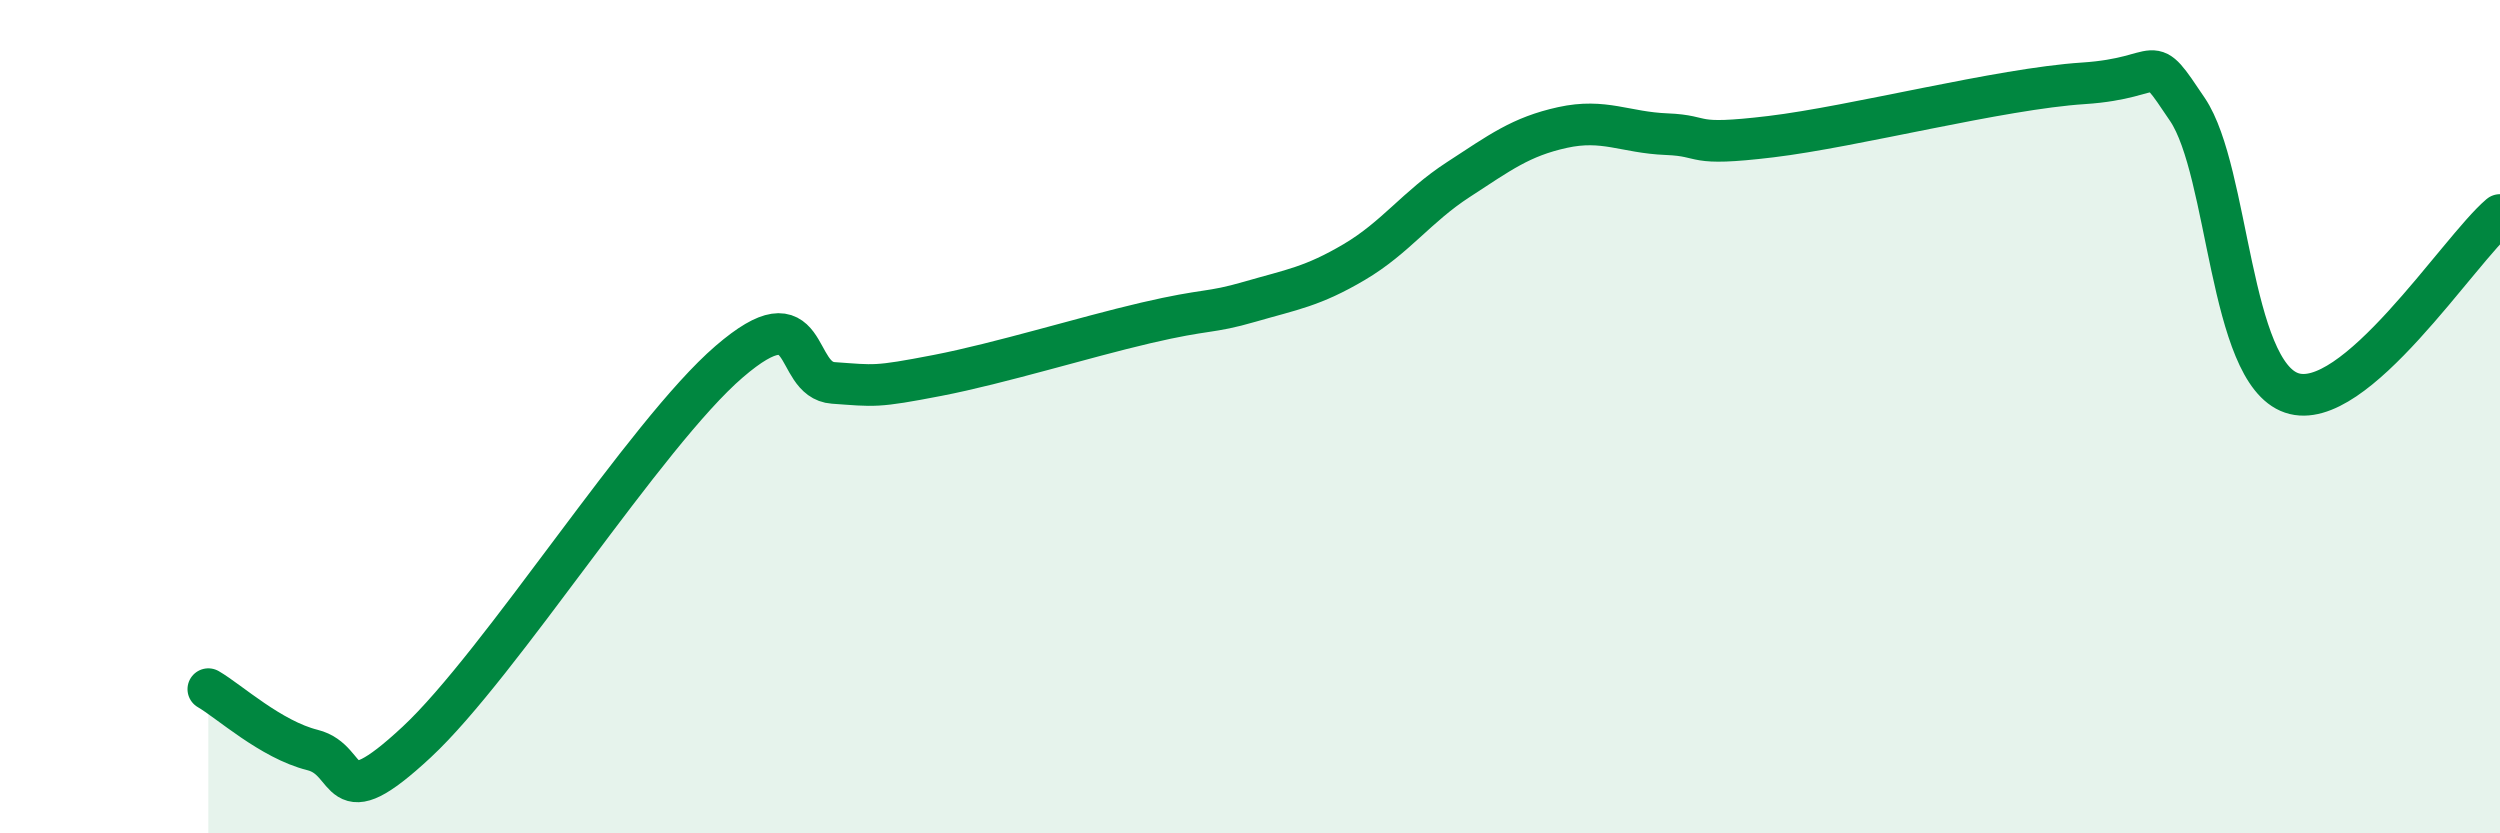 
    <svg width="60" height="20" viewBox="0 0 60 20" xmlns="http://www.w3.org/2000/svg">
      <path
        d="M 5,16.54 C 5.5,16.83 6.5,17.75 7.5,18 C 8.5,18.25 8,19.67 10,17.81 C 12,15.95 15.5,10.4 17.5,8.68 C 19.5,6.96 19,9.12 20,9.19 C 21,9.26 21,9.3 22.5,9.01 C 24,8.72 26,8.1 27.5,7.75 C 29,7.4 29,7.53 30,7.24 C 31,6.95 31.5,6.88 32.5,6.29 C 33.5,5.7 34,4.96 35,4.31 C 36,3.66 36.5,3.28 37.5,3.06 C 38.5,2.84 39,3.18 40,3.22 C 41,3.26 40.5,3.52 42.5,3.28 C 44.5,3.04 48,2.13 50,2 C 52,1.87 51.5,1.14 52.5,2.63 C 53.5,4.12 53.5,8.92 55,9.43 C 56.5,9.94 59,6.01 60,5.16L60 20L5 20Z"
        fill="#008740"
        opacity="0.1"
        stroke-linecap="round"
        stroke-linejoin="round"
      />
      <path
        d="M 5,16.54 C 5.5,16.83 6.5,17.75 7.5,18 C 8.5,18.25 8,19.67 10,17.81 C 12,15.95 15.5,10.4 17.5,8.68 C 19.5,6.96 19,9.12 20,9.19 C 21,9.26 21,9.3 22.5,9.01 C 24,8.72 26,8.1 27.5,7.75 C 29,7.4 29,7.53 30,7.24 C 31,6.95 31.5,6.88 32.5,6.29 C 33.5,5.7 34,4.96 35,4.31 C 36,3.66 36.5,3.28 37.5,3.06 C 38.5,2.84 39,3.18 40,3.22 C 41,3.26 40.5,3.52 42.5,3.28 C 44.5,3.04 48,2.13 50,2 C 52,1.87 51.5,1.14 52.5,2.63 C 53.5,4.12 53.5,8.92 55,9.43 C 56.5,9.94 59,6.01 60,5.16"
        stroke="#008740"
        stroke-width="1"
        fill="none"
        stroke-linecap="round"
        stroke-linejoin="round"
      />
    </svg>
  